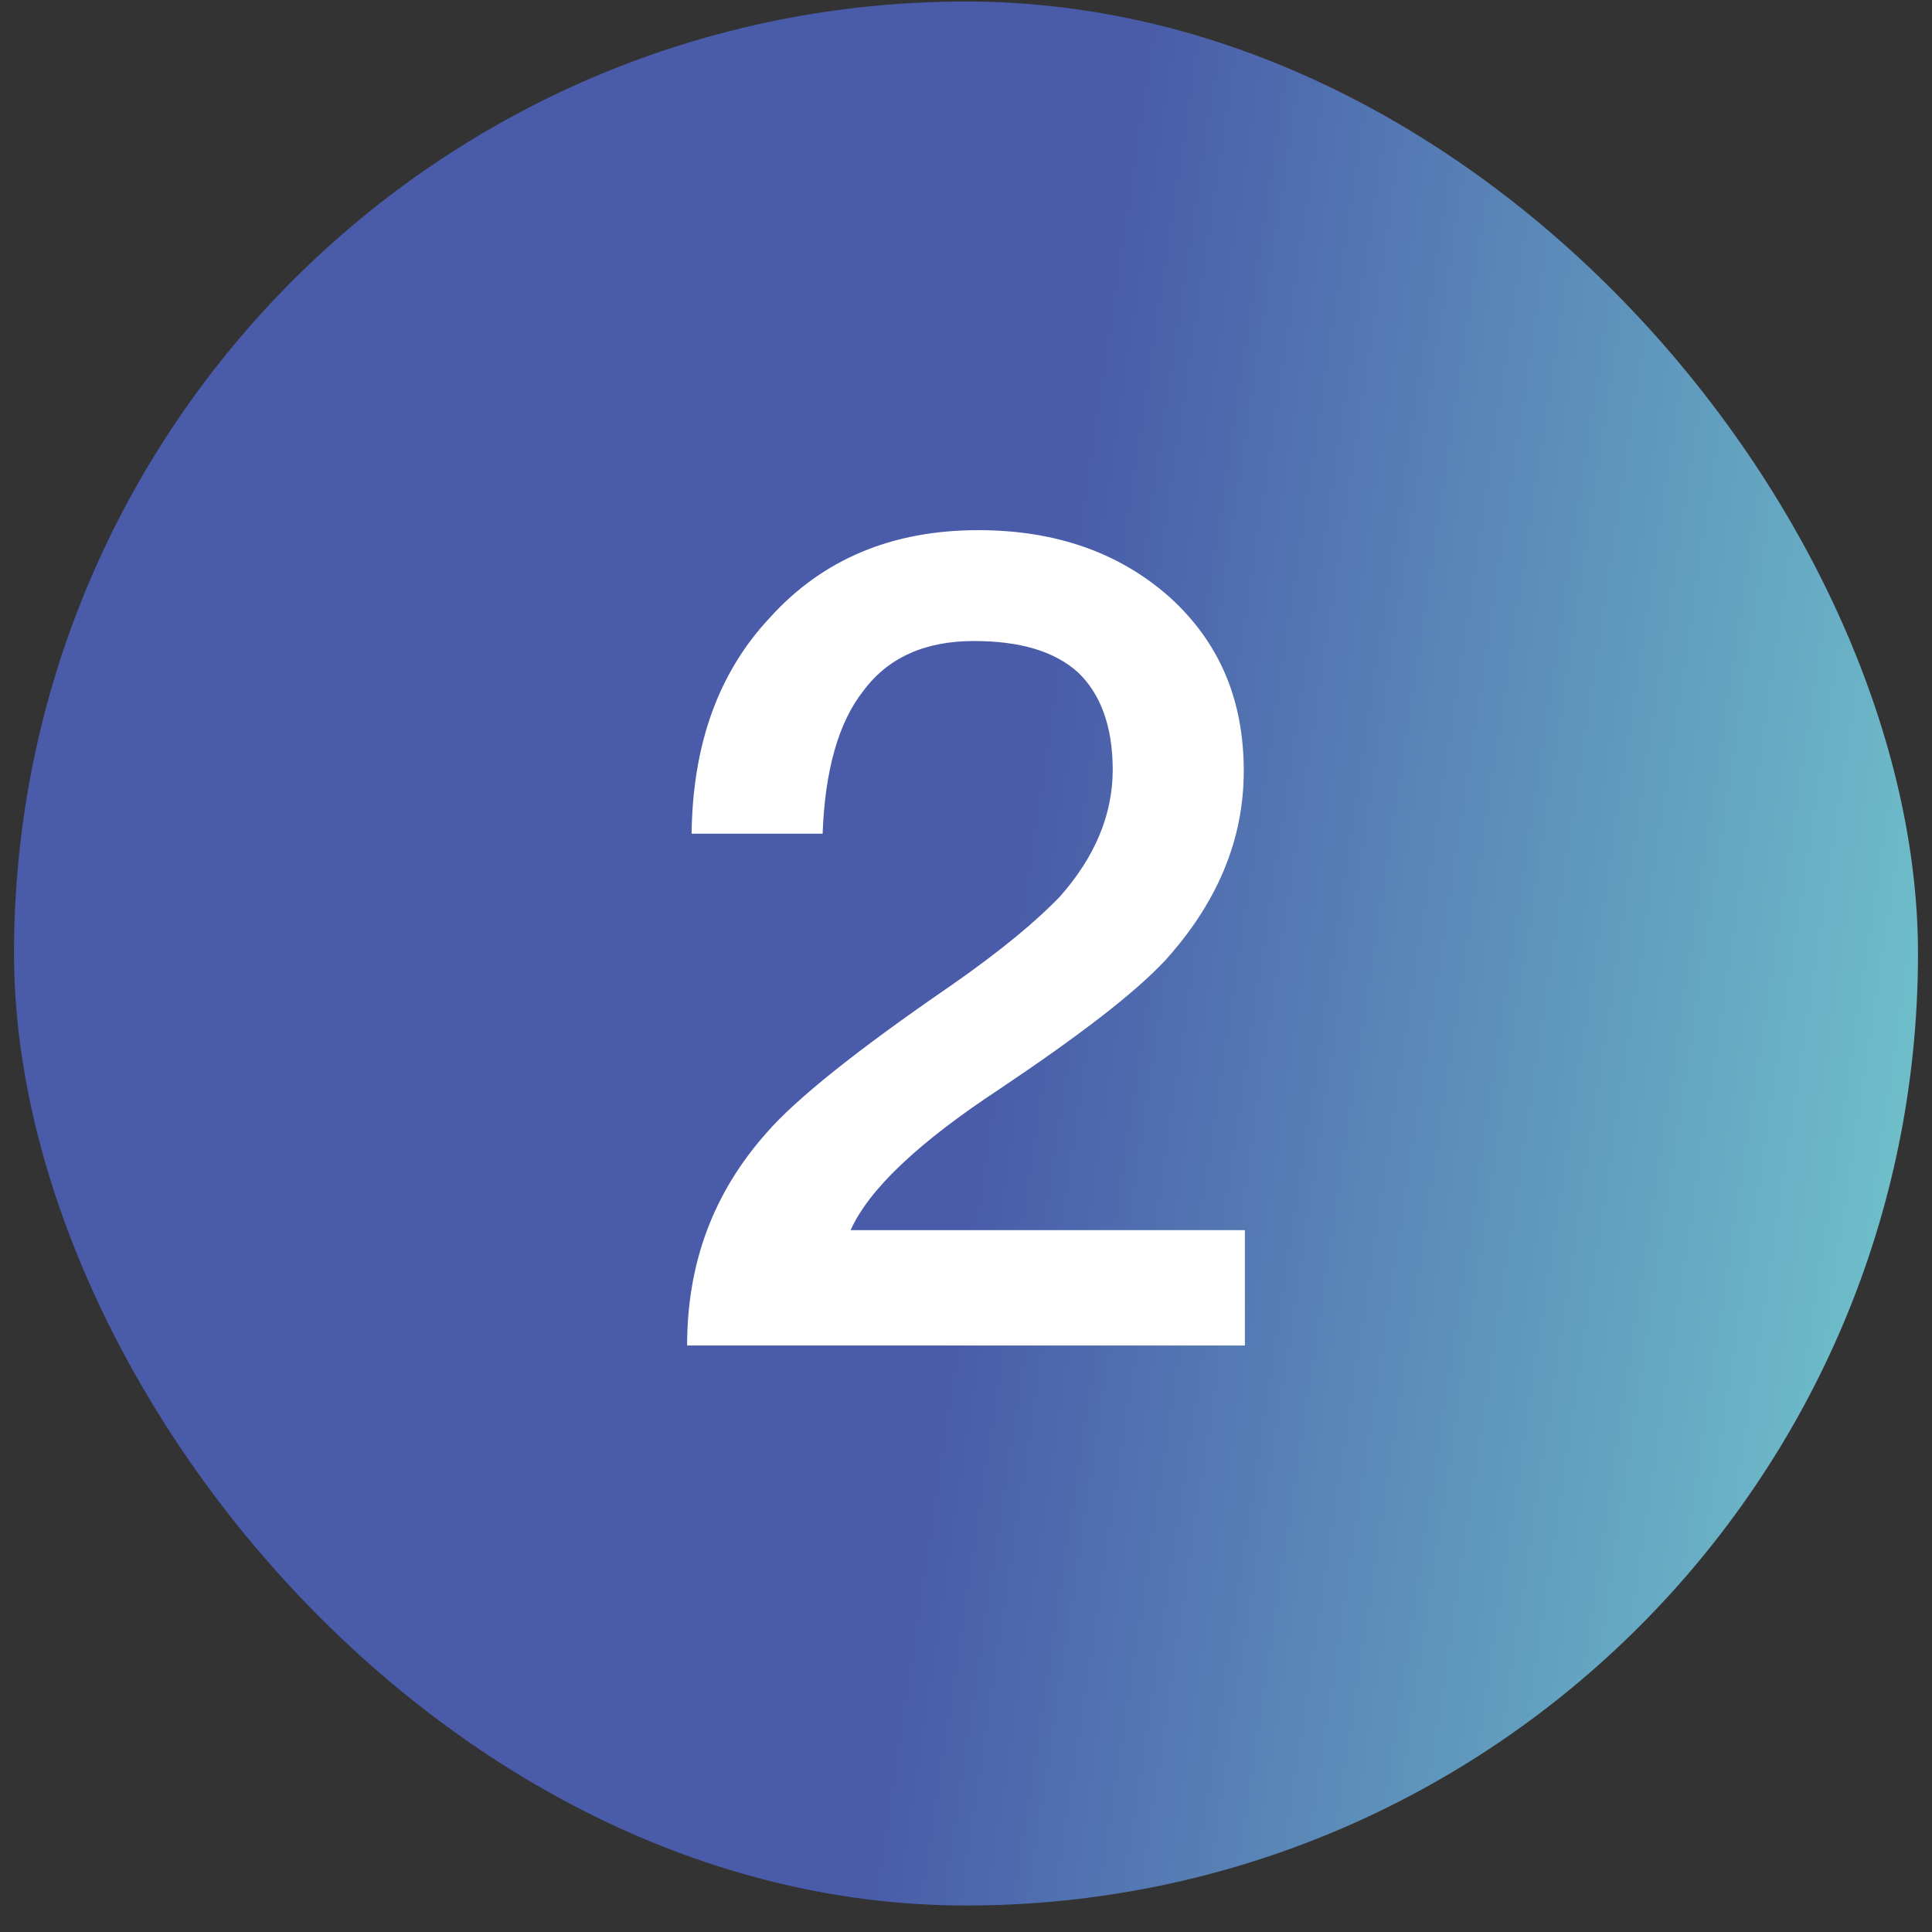 <svg width="69" height="69" viewBox="0 0 69 69" fill="none" xmlns="http://www.w3.org/2000/svg">
    <rect x="0" y="0" width="69" height="69" fill="#333333" stroke="none"/>
    <rect x="0.5" y="0.054" width="68" height="68" rx="34" fill="url(#paint0_linear_1463_2122)"/>
    <path d="M34.94 18.934C37.7 18.934 39.98 19.734 41.78 21.334C43.54 22.934 44.42 24.974 44.42 27.534C44.42 30.014 43.46 32.254 41.62 34.294C40.5 35.494 38.5 37.014 35.7 38.894C32.78 40.814 31.02 42.494 30.38 43.934H44.46V48.054H24.54C24.54 45.134 25.46 42.614 27.38 40.454C28.42 39.254 30.62 37.494 33.94 35.214C35.78 33.934 37.06 32.854 37.86 32.014C39.1 30.614 39.74 29.094 39.74 27.494C39.74 25.934 39.3 24.774 38.5 24.014C37.66 23.254 36.42 22.894 34.78 22.894C33.02 22.894 31.7 23.494 30.82 24.694C29.94 25.814 29.46 27.534 29.38 29.774H24.7C24.74 26.574 25.66 24.014 27.5 22.054C29.38 19.974 31.86 18.934 34.94 18.934Z" fill="white"/>
    <defs>
        <linearGradient id="paint0_linear_1463_2122" x1="43.071" y1="-14.821" x2="79.843" y2="-9.343" gradientUnits="userSpaceOnUse">
            <stop stop-color="#495BA9"/>
            <stop offset="1" stop-color="#73CBCE"/>
            <stop offset="1" stop-color="#4DBBB6"/>
        </linearGradient>
    </defs>
</svg>
